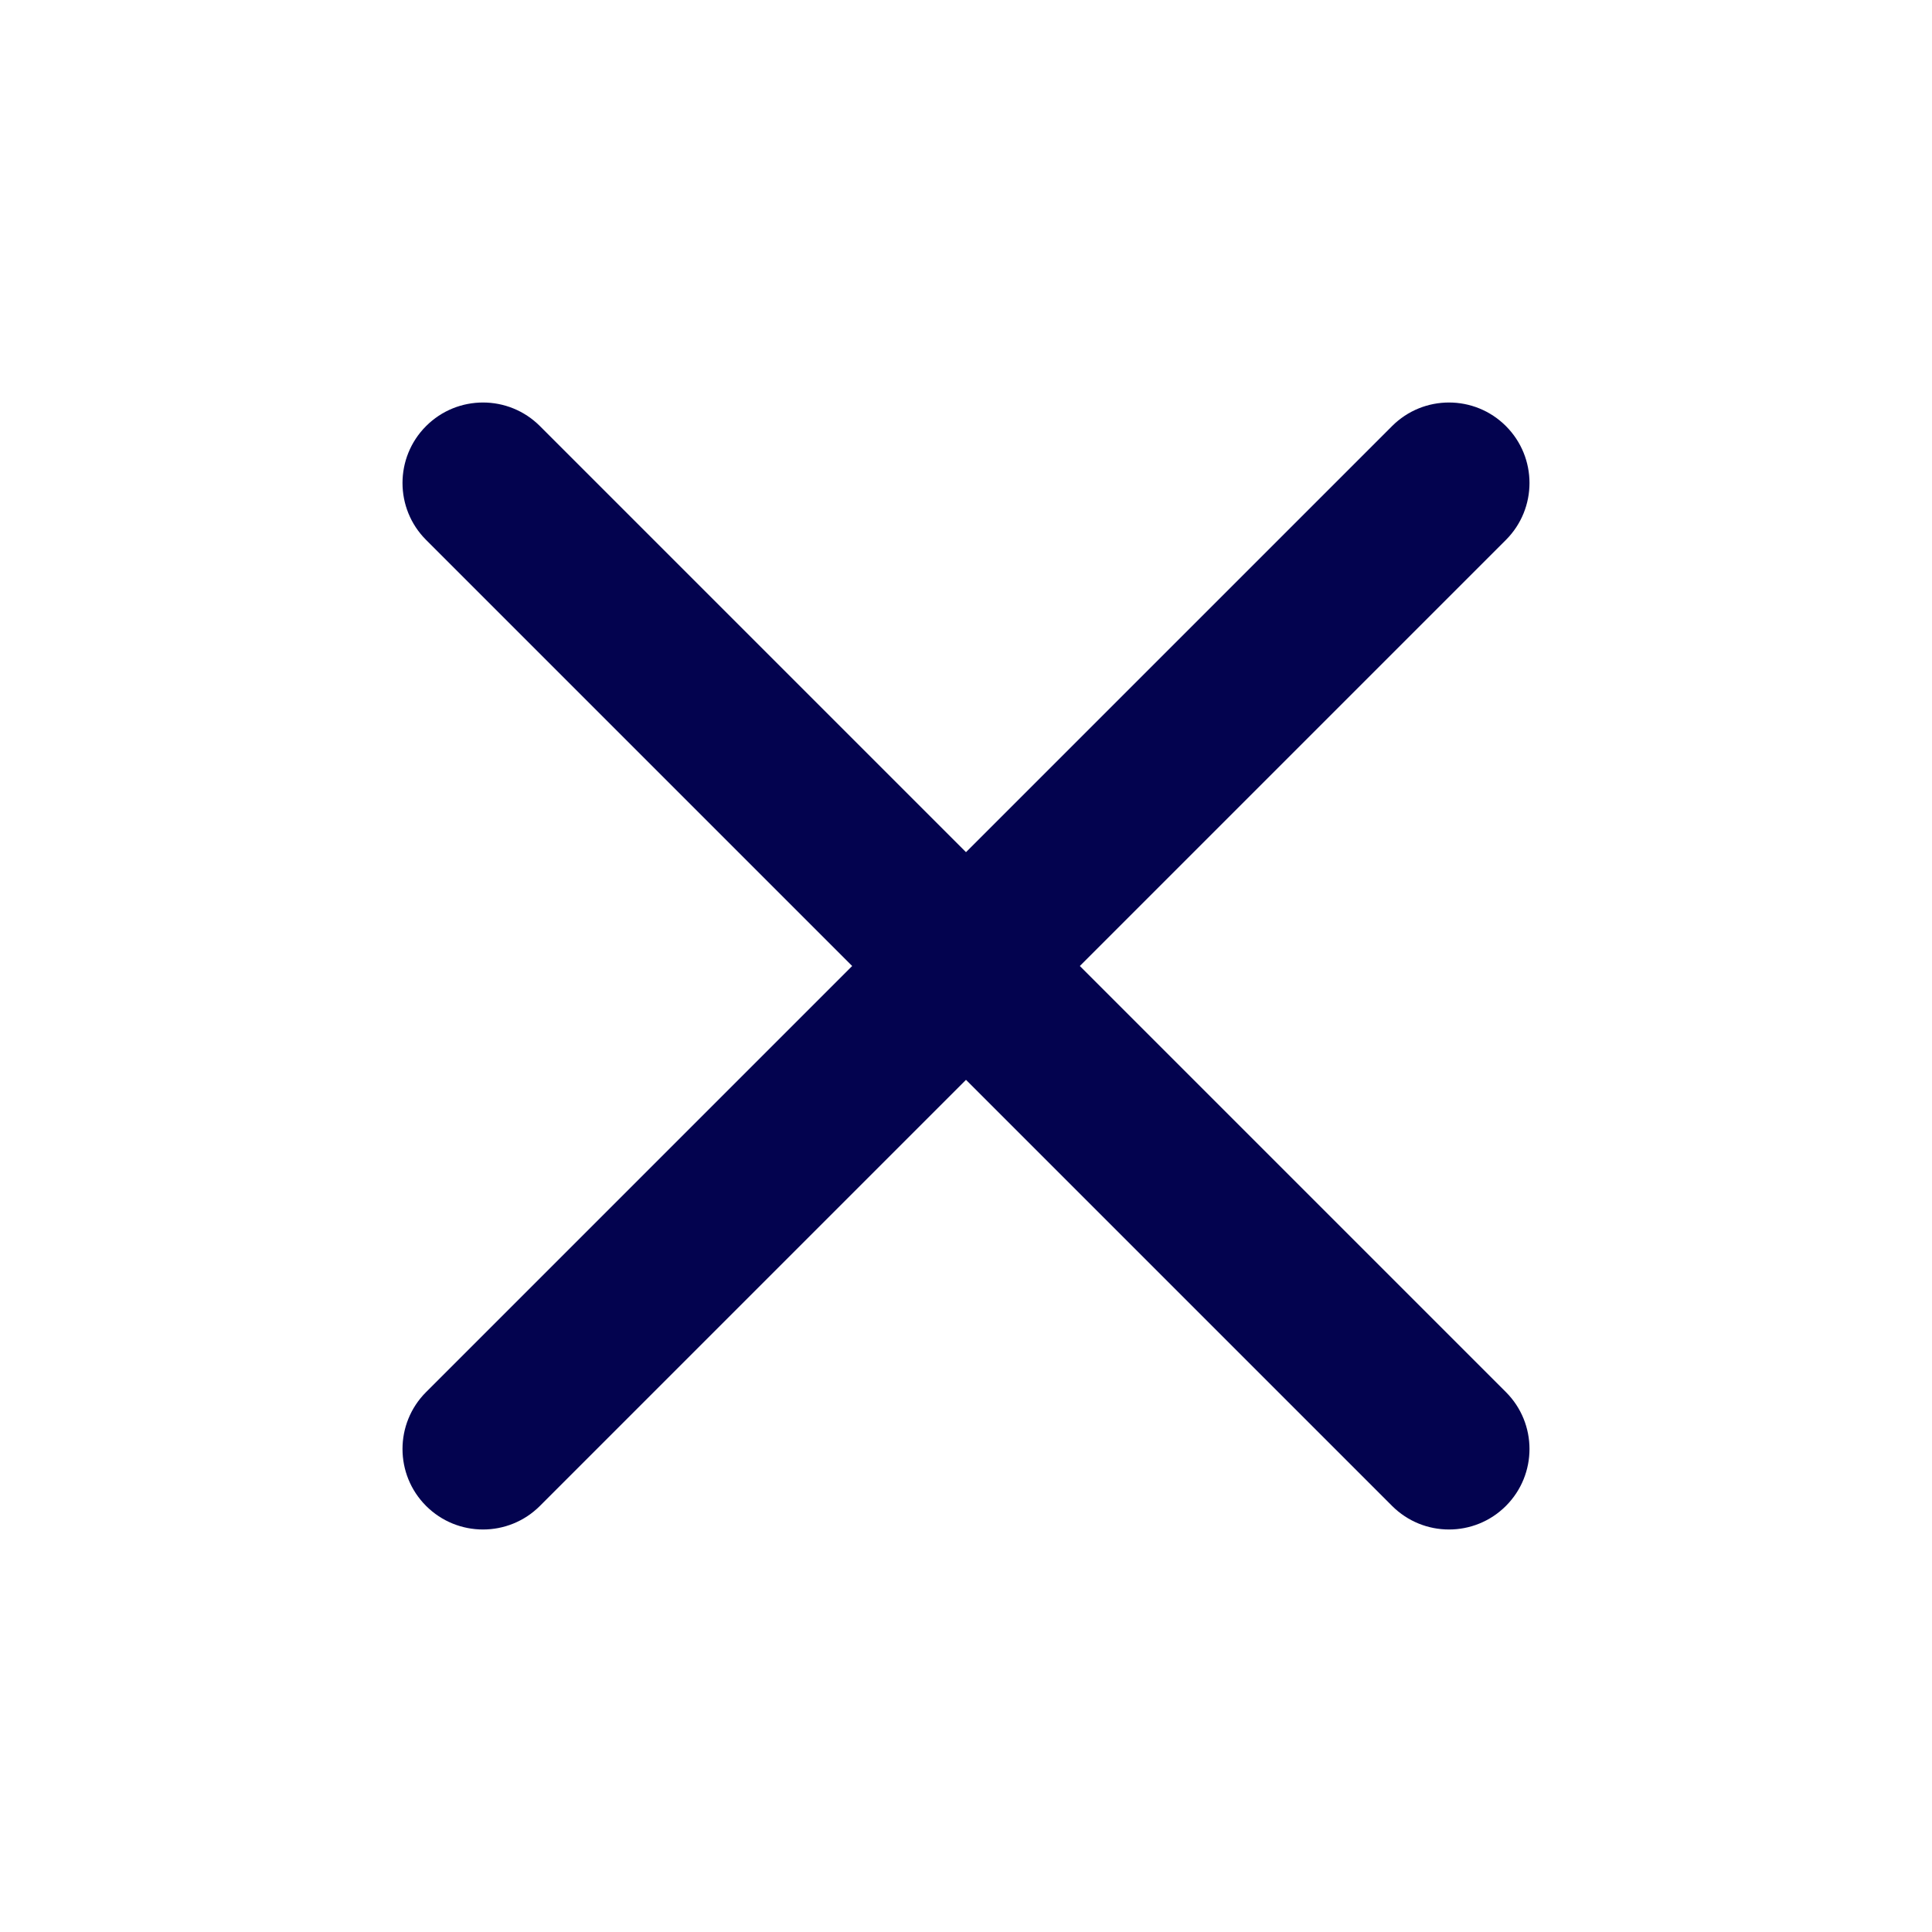 <svg width="26" height="26" viewBox="0 0 26 26" fill="none" xmlns="http://www.w3.org/2000/svg">
<path fill-rule="evenodd" clip-rule="evenodd" d="M5.734 5.734C6.157 5.311 6.843 5.311 7.266 5.734L13 11.468L18.734 5.734C19.157 5.311 19.843 5.311 20.266 5.734C20.689 6.157 20.689 6.843 20.266 7.266L14.532 13L20.266 18.734C20.689 19.157 20.689 19.843 20.266 20.266C19.843 20.689 19.157 20.689 18.734 20.266L13 14.532L7.266 20.266C6.843 20.689 6.157 20.689 5.734 20.266C5.311 19.843 5.311 19.157 5.734 18.734L11.468 13L5.734 7.266C5.311 6.843 5.311 6.157 5.734 5.734Z" fill="#03034F"/>
</svg>

